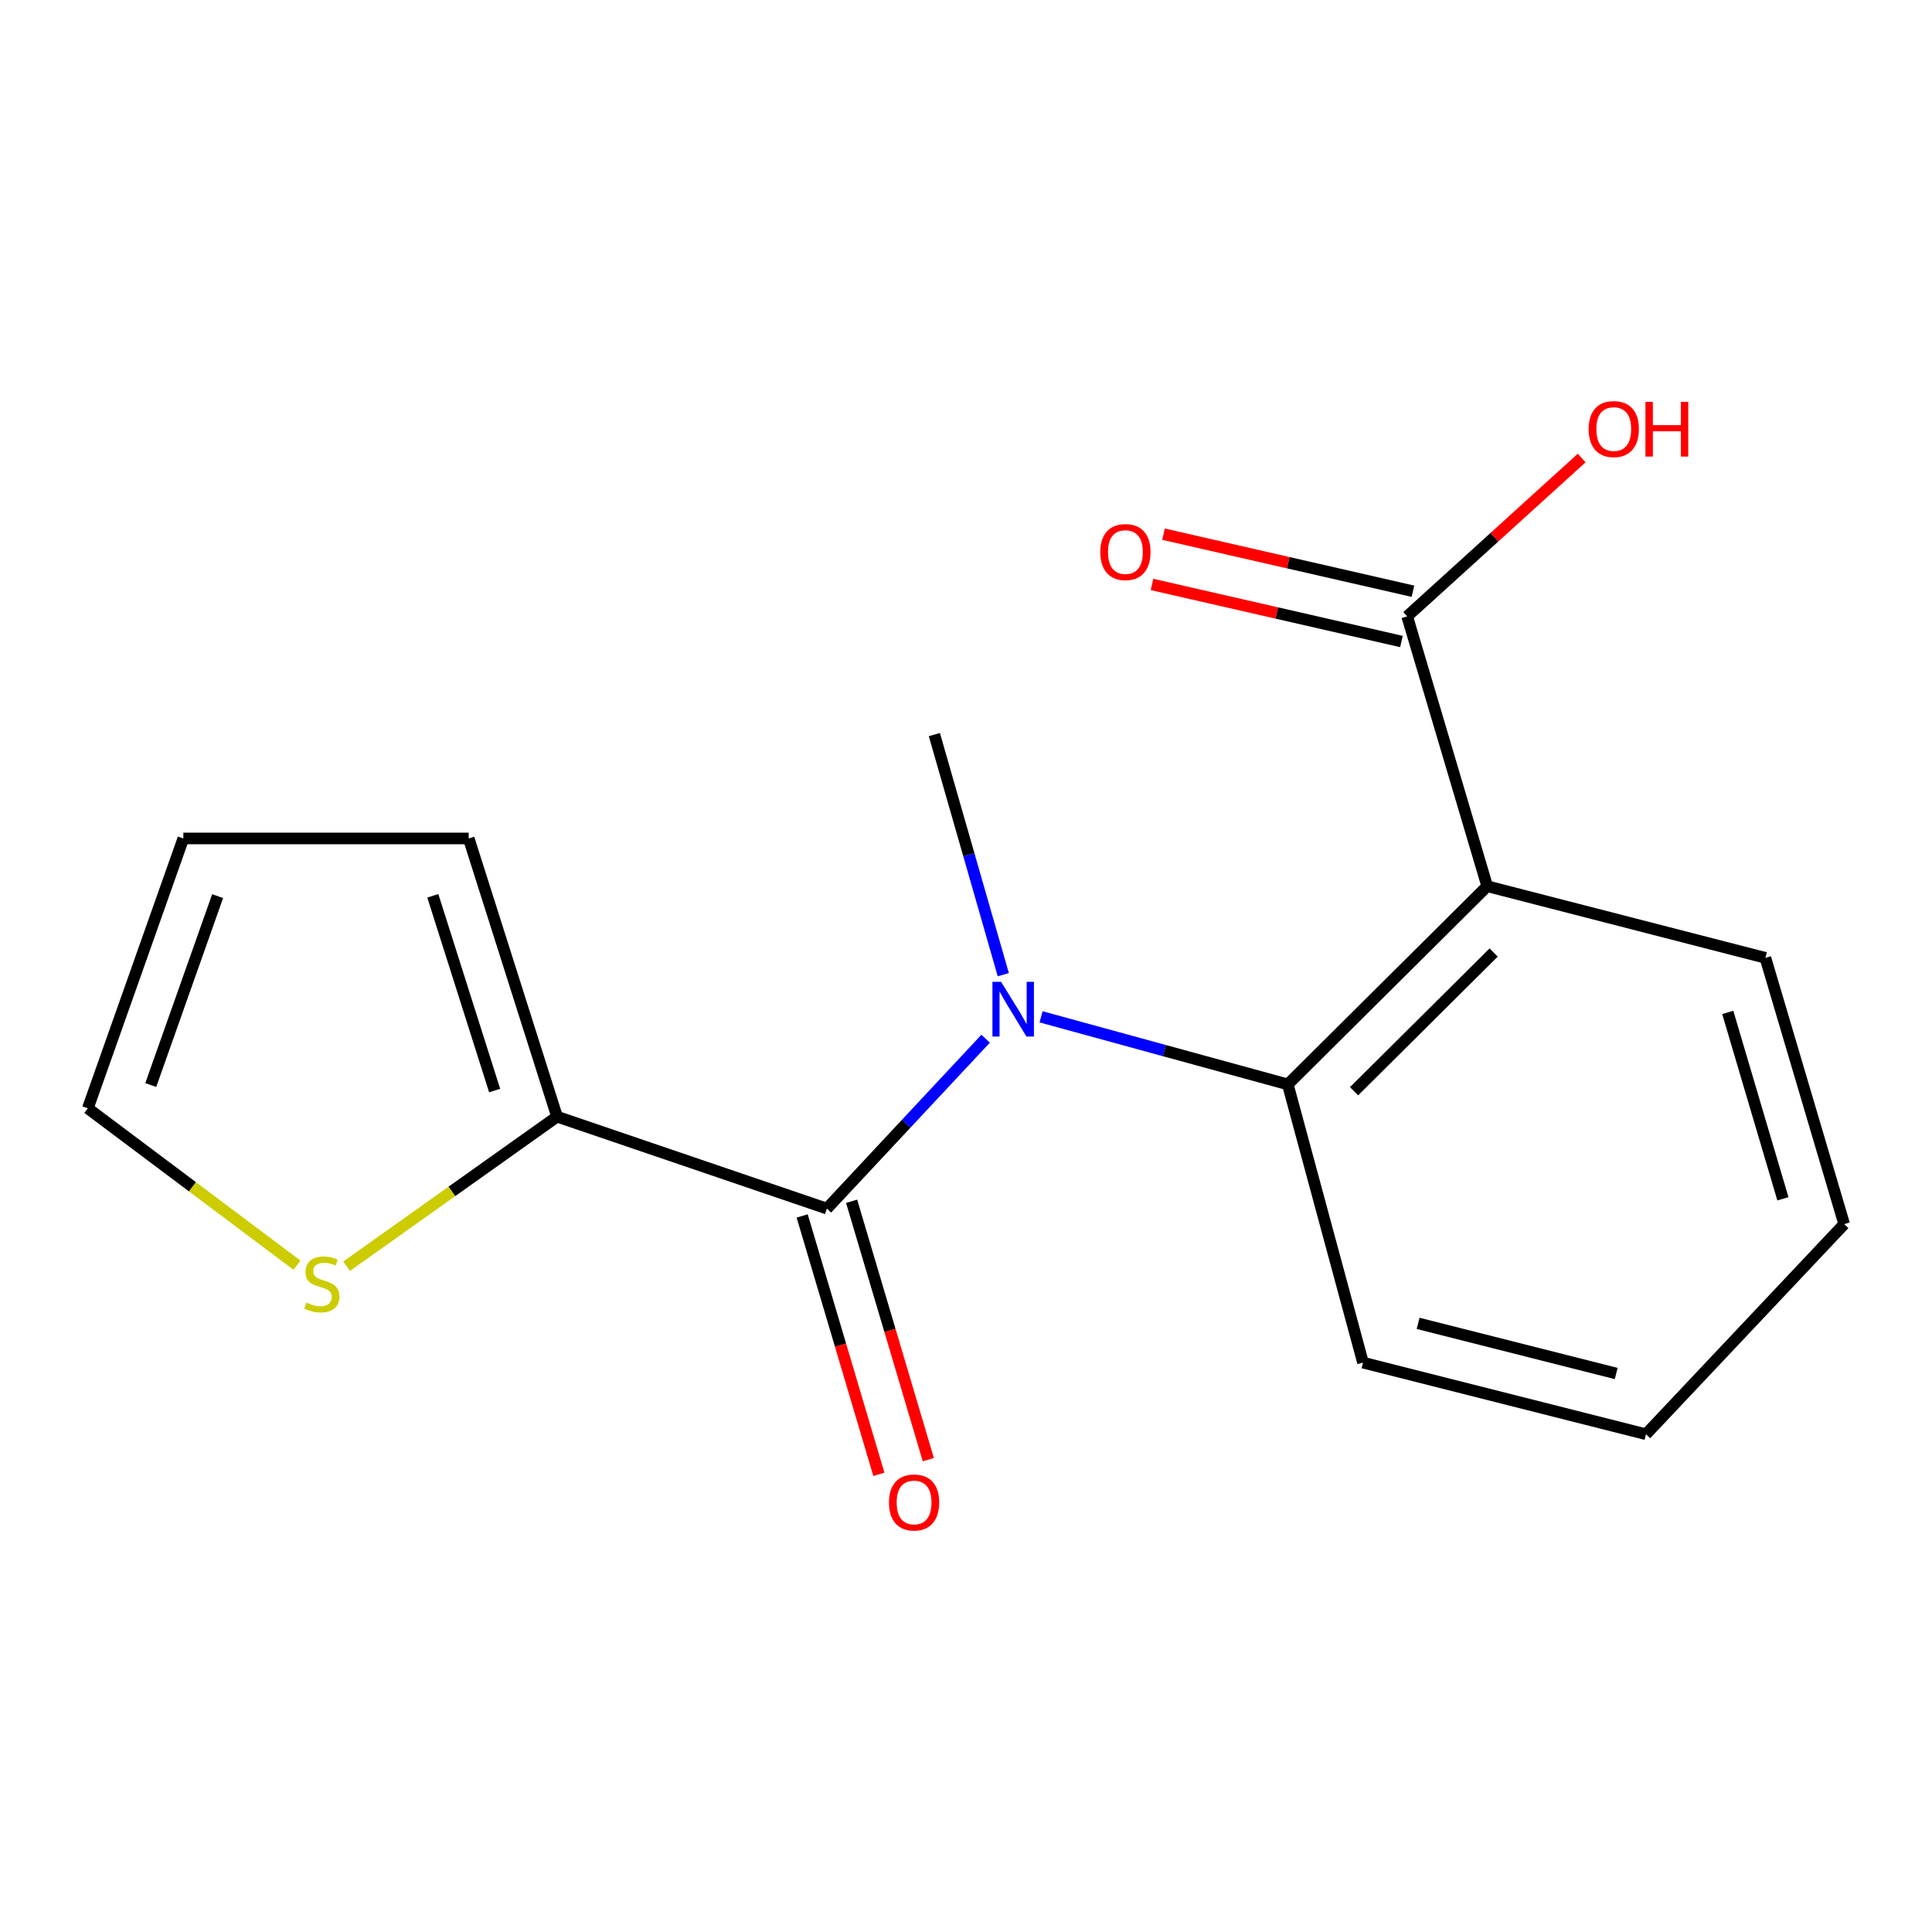 <?xml version='1.0' encoding='iso-8859-1'?>
<svg version='1.1' baseProfile='full'
              xmlns='http://www.w3.org/2000/svg'
                      xmlns:rdkit='http://www.rdkit.org/xml'
                      xmlns:xlink='http://www.w3.org/1999/xlink'
                  xml:space='preserve'
width='1000px' height='1000px' viewBox='0 0 1000 1000'>
<!-- END OF HEADER -->
<rect style='opacity:1.0;fill:#FFFFFF;stroke:none' width='1000' height='1000' x='0' y='0'> </rect>
<path class='bond-1' d='M 427.999,625.575 L 469.077,581.604' style='fill:none;fill-rule:evenodd;stroke:#000000;stroke-width:6px;stroke-linecap:butt;stroke-linejoin:miter;stroke-opacity:1' />
<path class='bond-1' d='M 469.077,581.604 L 510.154,537.633' style='fill:none;fill-rule:evenodd;stroke:#0000FF;stroke-width:6px;stroke-linecap:butt;stroke-linejoin:miter;stroke-opacity:1' />
<path class='bond-3' d='M 427.999,625.575 L 288.329,577.985' style='fill:none;fill-rule:evenodd;stroke:#000000;stroke-width:6px;stroke-linecap:butt;stroke-linejoin:miter;stroke-opacity:1' />
<path class='bond-6' d='M 415.204,629.373 L 435.054,696.243' style='fill:none;fill-rule:evenodd;stroke:#000000;stroke-width:6px;stroke-linecap:butt;stroke-linejoin:miter;stroke-opacity:1' />
<path class='bond-6' d='M 435.054,696.243 L 454.905,763.113' style='fill:none;fill-rule:evenodd;stroke:#FF0000;stroke-width:6px;stroke-linecap:butt;stroke-linejoin:miter;stroke-opacity:1' />
<path class='bond-6' d='M 440.795,621.777 L 460.645,688.646' style='fill:none;fill-rule:evenodd;stroke:#000000;stroke-width:6px;stroke-linecap:butt;stroke-linejoin:miter;stroke-opacity:1' />
<path class='bond-6' d='M 460.645,688.646 L 480.495,755.516' style='fill:none;fill-rule:evenodd;stroke:#FF0000;stroke-width:6px;stroke-linecap:butt;stroke-linejoin:miter;stroke-opacity:1' />
<path class='bond-0' d='M 769.776,458.706 L 666.558,561.286' style='fill:none;fill-rule:evenodd;stroke:#000000;stroke-width:6px;stroke-linecap:butt;stroke-linejoin:miter;stroke-opacity:1' />
<path class='bond-0' d='M 773.111,493.027 L 700.858,564.833' style='fill:none;fill-rule:evenodd;stroke:#000000;stroke-width:6px;stroke-linecap:butt;stroke-linejoin:miter;stroke-opacity:1' />
<path class='bond-4' d='M 769.776,458.706 L 728.355,319.035' style='fill:none;fill-rule:evenodd;stroke:#000000;stroke-width:6px;stroke-linecap:butt;stroke-linejoin:miter;stroke-opacity:1' />
<path class='bond-12' d='M 769.776,458.706 L 913.762,495.781' style='fill:none;fill-rule:evenodd;stroke:#000000;stroke-width:6px;stroke-linecap:butt;stroke-linejoin:miter;stroke-opacity:1' />
<path class='bond-2' d='M 538.85,526.307 L 602.704,543.797' style='fill:none;fill-rule:evenodd;stroke:#0000FF;stroke-width:6px;stroke-linecap:butt;stroke-linejoin:miter;stroke-opacity:1' />
<path class='bond-2' d='M 602.704,543.797 L 666.558,561.286' style='fill:none;fill-rule:evenodd;stroke:#000000;stroke-width:6px;stroke-linecap:butt;stroke-linejoin:miter;stroke-opacity:1' />
<path class='bond-13' d='M 519.3,504.5 L 501.464,442.362' style='fill:none;fill-rule:evenodd;stroke:#0000FF;stroke-width:6px;stroke-linecap:butt;stroke-linejoin:miter;stroke-opacity:1' />
<path class='bond-13' d='M 501.464,442.362 L 483.627,380.224' style='fill:none;fill-rule:evenodd;stroke:#000000;stroke-width:6px;stroke-linecap:butt;stroke-linejoin:miter;stroke-opacity:1' />
<path class='bond-14' d='M 666.558,561.286 L 705.487,705.287' style='fill:none;fill-rule:evenodd;stroke:#000000;stroke-width:6px;stroke-linecap:butt;stroke-linejoin:miter;stroke-opacity:1' />
<path class='bond-5' d='M 288.329,577.985 L 233.865,616.691' style='fill:none;fill-rule:evenodd;stroke:#000000;stroke-width:6px;stroke-linecap:butt;stroke-linejoin:miter;stroke-opacity:1' />
<path class='bond-5' d='M 233.865,616.691 L 179.401,655.398' style='fill:none;fill-rule:evenodd;stroke:#CCCC00;stroke-width:6px;stroke-linecap:butt;stroke-linejoin:miter;stroke-opacity:1' />
<path class='bond-7' d='M 288.329,577.985 L 242.607,433.984' style='fill:none;fill-rule:evenodd;stroke:#000000;stroke-width:6px;stroke-linecap:butt;stroke-linejoin:miter;stroke-opacity:1' />
<path class='bond-7' d='M 256.028,564.463 L 224.023,463.662' style='fill:none;fill-rule:evenodd;stroke:#000000;stroke-width:6px;stroke-linecap:butt;stroke-linejoin:miter;stroke-opacity:1' />
<path class='bond-9' d='M 731.332,306.024 L 666.782,291.255' style='fill:none;fill-rule:evenodd;stroke:#000000;stroke-width:6px;stroke-linecap:butt;stroke-linejoin:miter;stroke-opacity:1' />
<path class='bond-9' d='M 666.782,291.255 L 602.232,276.486' style='fill:none;fill-rule:evenodd;stroke:#FF0000;stroke-width:6px;stroke-linecap:butt;stroke-linejoin:miter;stroke-opacity:1' />
<path class='bond-9' d='M 725.378,332.046 L 660.828,317.277' style='fill:none;fill-rule:evenodd;stroke:#000000;stroke-width:6px;stroke-linecap:butt;stroke-linejoin:miter;stroke-opacity:1' />
<path class='bond-9' d='M 660.828,317.277 L 596.279,302.508' style='fill:none;fill-rule:evenodd;stroke:#FF0000;stroke-width:6px;stroke-linecap:butt;stroke-linejoin:miter;stroke-opacity:1' />
<path class='bond-11' d='M 728.355,319.035 L 773.513,278.054' style='fill:none;fill-rule:evenodd;stroke:#000000;stroke-width:6px;stroke-linecap:butt;stroke-linejoin:miter;stroke-opacity:1' />
<path class='bond-11' d='M 773.513,278.054 L 818.671,237.074' style='fill:none;fill-rule:evenodd;stroke:#FF0000;stroke-width:6px;stroke-linecap:butt;stroke-linejoin:miter;stroke-opacity:1' />
<path class='bond-8' d='M 153.722,654.855 L 99.588,614.255' style='fill:none;fill-rule:evenodd;stroke:#CCCC00;stroke-width:6px;stroke-linecap:butt;stroke-linejoin:miter;stroke-opacity:1' />
<path class='bond-8' d='M 99.588,614.255 L 45.455,573.654' style='fill:none;fill-rule:evenodd;stroke:#000000;stroke-width:6px;stroke-linecap:butt;stroke-linejoin:miter;stroke-opacity:1' />
<path class='bond-10' d='M 242.607,433.984 L 94.898,433.984' style='fill:none;fill-rule:evenodd;stroke:#000000;stroke-width:6px;stroke-linecap:butt;stroke-linejoin:miter;stroke-opacity:1' />
<path class='bond-17' d='M 45.455,573.654 L 94.898,433.984' style='fill:none;fill-rule:evenodd;stroke:#000000;stroke-width:6px;stroke-linecap:butt;stroke-linejoin:miter;stroke-opacity:1' />
<path class='bond-17' d='M 78.035,561.612 L 112.646,463.842' style='fill:none;fill-rule:evenodd;stroke:#000000;stroke-width:6px;stroke-linecap:butt;stroke-linejoin:miter;stroke-opacity:1' />
<path class='bond-18' d='M 913.762,495.781 L 954.545,633.598' style='fill:none;fill-rule:evenodd;stroke:#000000;stroke-width:6px;stroke-linecap:butt;stroke-linejoin:miter;stroke-opacity:1' />
<path class='bond-18' d='M 894.283,524.028 L 922.831,620.5' style='fill:none;fill-rule:evenodd;stroke:#000000;stroke-width:6px;stroke-linecap:butt;stroke-linejoin:miter;stroke-opacity:1' />
<path class='bond-16' d='M 705.487,705.287 L 851.965,742.363' style='fill:none;fill-rule:evenodd;stroke:#000000;stroke-width:6px;stroke-linecap:butt;stroke-linejoin:miter;stroke-opacity:1' />
<path class='bond-16' d='M 734.009,684.97 L 836.543,710.923' style='fill:none;fill-rule:evenodd;stroke:#000000;stroke-width:6px;stroke-linecap:butt;stroke-linejoin:miter;stroke-opacity:1' />
<path class='bond-15' d='M 954.545,633.598 L 851.965,742.363' style='fill:none;fill-rule:evenodd;stroke:#000000;stroke-width:6px;stroke-linecap:butt;stroke-linejoin:miter;stroke-opacity:1' />
<path  class='atom-2' d='M 518.165 508.197
L 527.445 523.197
Q 528.365 524.677, 529.845 527.357
Q 531.325 530.037, 531.405 530.197
L 531.405 508.197
L 535.165 508.197
L 535.165 536.517
L 531.285 536.517
L 521.325 520.117
Q 520.165 518.197, 518.925 515.997
Q 517.725 513.797, 517.365 513.117
L 517.365 536.517
L 513.685 536.517
L 513.685 508.197
L 518.165 508.197
' fill='#0000FF'/>
<path  class='atom-6' d='M 158.588 674.224
Q 158.908 674.344, 160.228 674.904
Q 161.548 675.464, 162.988 675.824
Q 164.468 676.144, 165.908 676.144
Q 168.588 676.144, 170.148 674.864
Q 171.708 673.544, 171.708 671.264
Q 171.708 669.704, 170.908 668.744
Q 170.148 667.784, 168.948 667.264
Q 167.748 666.744, 165.748 666.144
Q 163.228 665.384, 161.708 664.664
Q 160.228 663.944, 159.148 662.424
Q 158.108 660.904, 158.108 658.344
Q 158.108 654.784, 160.508 652.584
Q 162.948 650.384, 167.748 650.384
Q 171.028 650.384, 174.748 651.944
L 173.828 655.024
Q 170.428 653.624, 167.868 653.624
Q 165.108 653.624, 163.588 654.784
Q 162.068 655.904, 162.108 657.864
Q 162.108 659.384, 162.868 660.304
Q 163.668 661.224, 164.788 661.744
Q 165.948 662.264, 167.868 662.864
Q 170.428 663.664, 171.948 664.464
Q 173.468 665.264, 174.548 666.904
Q 175.668 668.504, 175.668 671.264
Q 175.668 675.184, 173.028 677.304
Q 170.428 679.384, 166.068 679.384
Q 163.548 679.384, 161.628 678.824
Q 159.748 678.304, 157.508 677.384
L 158.588 674.224
' fill='#CCCC00'/>
<path  class='atom-7' d='M 460.128 777.679
Q 460.128 770.879, 463.488 767.079
Q 466.848 763.279, 473.128 763.279
Q 479.408 763.279, 482.768 767.079
Q 486.128 770.879, 486.128 777.679
Q 486.128 784.559, 482.728 788.479
Q 479.328 792.359, 473.128 792.359
Q 466.888 792.359, 463.488 788.479
Q 460.128 784.599, 460.128 777.679
M 473.128 789.159
Q 477.448 789.159, 479.768 786.279
Q 482.128 783.359, 482.128 777.679
Q 482.128 772.119, 479.768 769.319
Q 477.448 766.479, 473.128 766.479
Q 468.808 766.479, 466.448 769.279
Q 464.128 772.079, 464.128 777.679
Q 464.128 783.399, 466.448 786.279
Q 468.808 789.159, 473.128 789.159
' fill='#FF0000'/>
<path  class='atom-10' d='M 569.515 285.747
Q 569.515 278.947, 572.875 275.147
Q 576.235 271.347, 582.515 271.347
Q 588.795 271.347, 592.155 275.147
Q 595.515 278.947, 595.515 285.747
Q 595.515 292.627, 592.115 296.547
Q 588.715 300.427, 582.515 300.427
Q 576.275 300.427, 572.875 296.547
Q 569.515 292.667, 569.515 285.747
M 582.515 297.227
Q 586.835 297.227, 589.155 294.347
Q 591.515 291.427, 591.515 285.747
Q 591.515 280.187, 589.155 277.387
Q 586.835 274.547, 582.515 274.547
Q 578.195 274.547, 575.835 277.347
Q 573.515 280.147, 573.515 285.747
Q 573.515 291.467, 575.835 294.347
Q 578.195 297.227, 582.515 297.227
' fill='#FF0000'/>
<path  class='atom-12' d='M 822.281 222.081
Q 822.281 215.281, 825.641 211.481
Q 829.001 207.681, 835.281 207.681
Q 841.561 207.681, 844.921 211.481
Q 848.281 215.281, 848.281 222.081
Q 848.281 228.961, 844.881 232.881
Q 841.481 236.761, 835.281 236.761
Q 829.041 236.761, 825.641 232.881
Q 822.281 229.001, 822.281 222.081
M 835.281 233.561
Q 839.601 233.561, 841.921 230.681
Q 844.281 227.761, 844.281 222.081
Q 844.281 216.521, 841.921 213.721
Q 839.601 210.881, 835.281 210.881
Q 830.961 210.881, 828.601 213.681
Q 826.281 216.481, 826.281 222.081
Q 826.281 227.801, 828.601 230.681
Q 830.961 233.561, 835.281 233.561
' fill='#FF0000'/>
<path  class='atom-12' d='M 851.681 208.001
L 855.521 208.001
L 855.521 220.041
L 870.001 220.041
L 870.001 208.001
L 873.841 208.001
L 873.841 236.321
L 870.001 236.321
L 870.001 223.241
L 855.521 223.241
L 855.521 236.321
L 851.681 236.321
L 851.681 208.001
' fill='#FF0000'/>
</svg>
